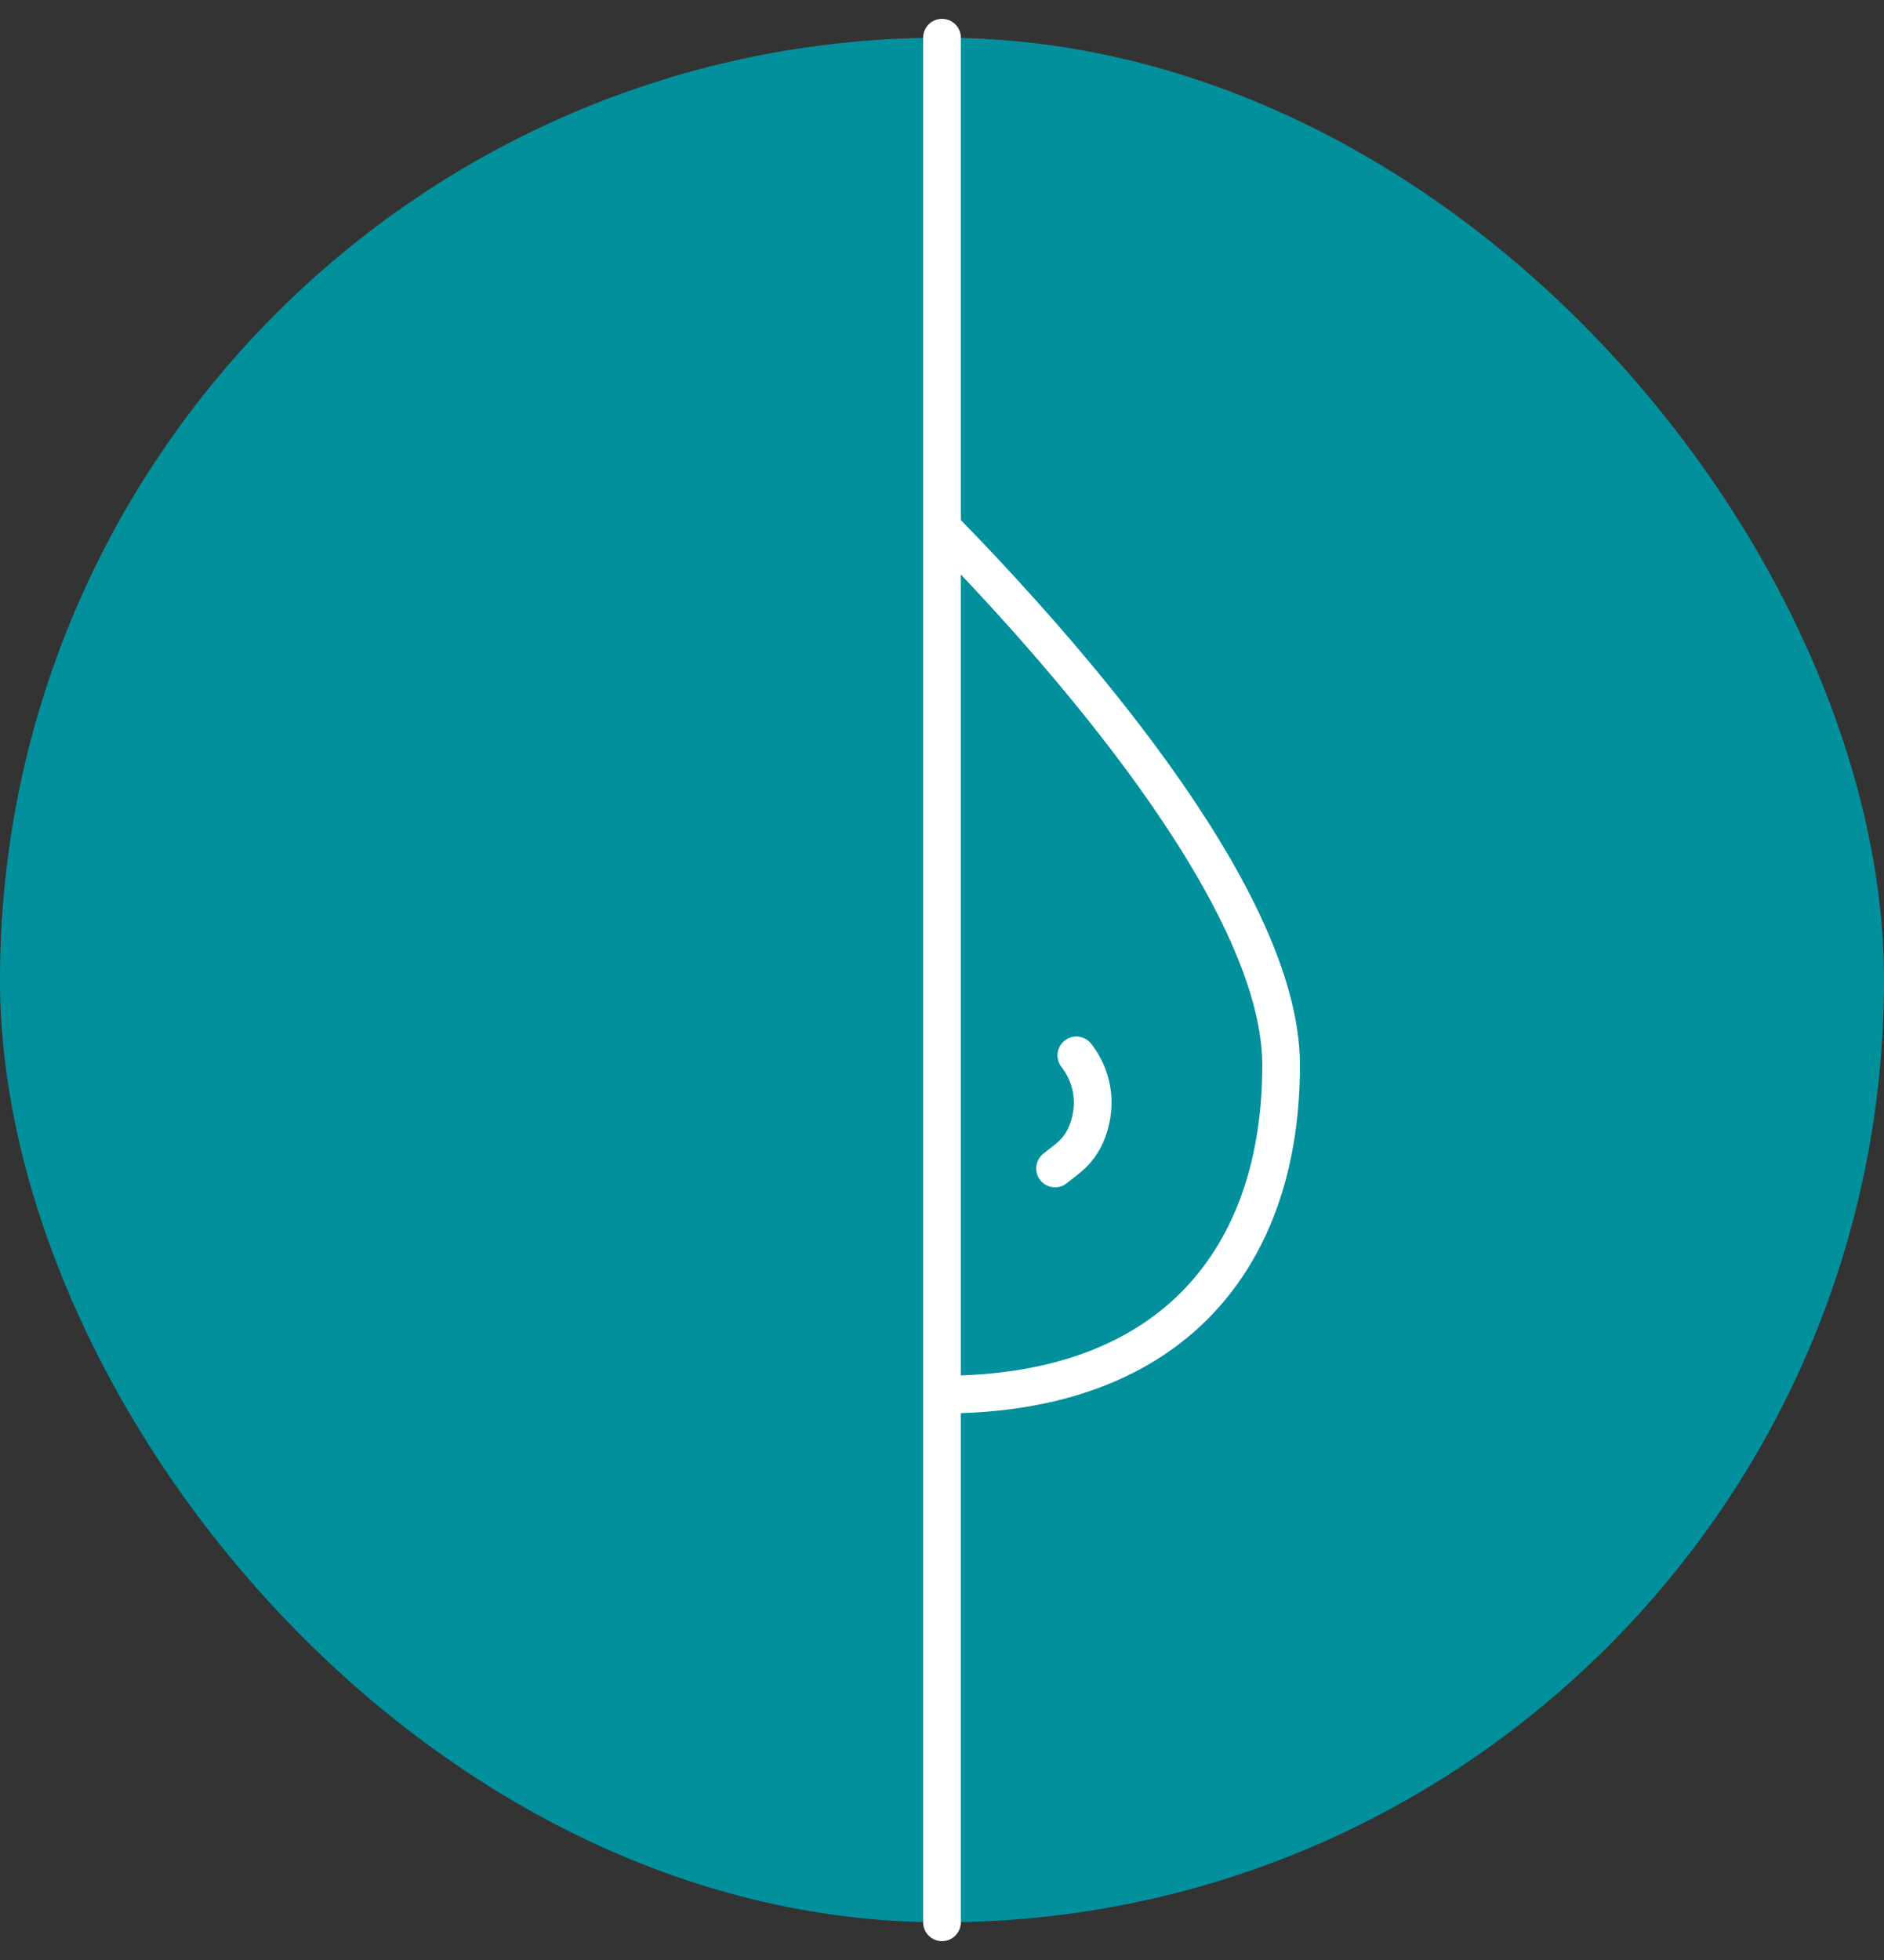 <?xml version="1.0" encoding="UTF-8"?> <svg xmlns="http://www.w3.org/2000/svg" width="50" height="52" viewBox="0 0 50 52" fill="none"><rect x="0" y="0" width="50" height="52" fill="#333333" stroke="none"/><rect y="1" width="50" height="50" rx="25" fill="#03909D"></rect><path d="M25 1V51" stroke="white" stroke-linecap="round"></path><path d="M25 14C28 17.067 34 23.731 34 28.26C34 33.32 31.158 37 25 37" stroke="white" stroke-linecap="round"></path><path d="M28.565 28C28.816 28.316 29.132 28.939 28.942 29.737C28.753 30.526 28.314 30.737 28 31" stroke="white" stroke-linecap="round"></path></svg> 